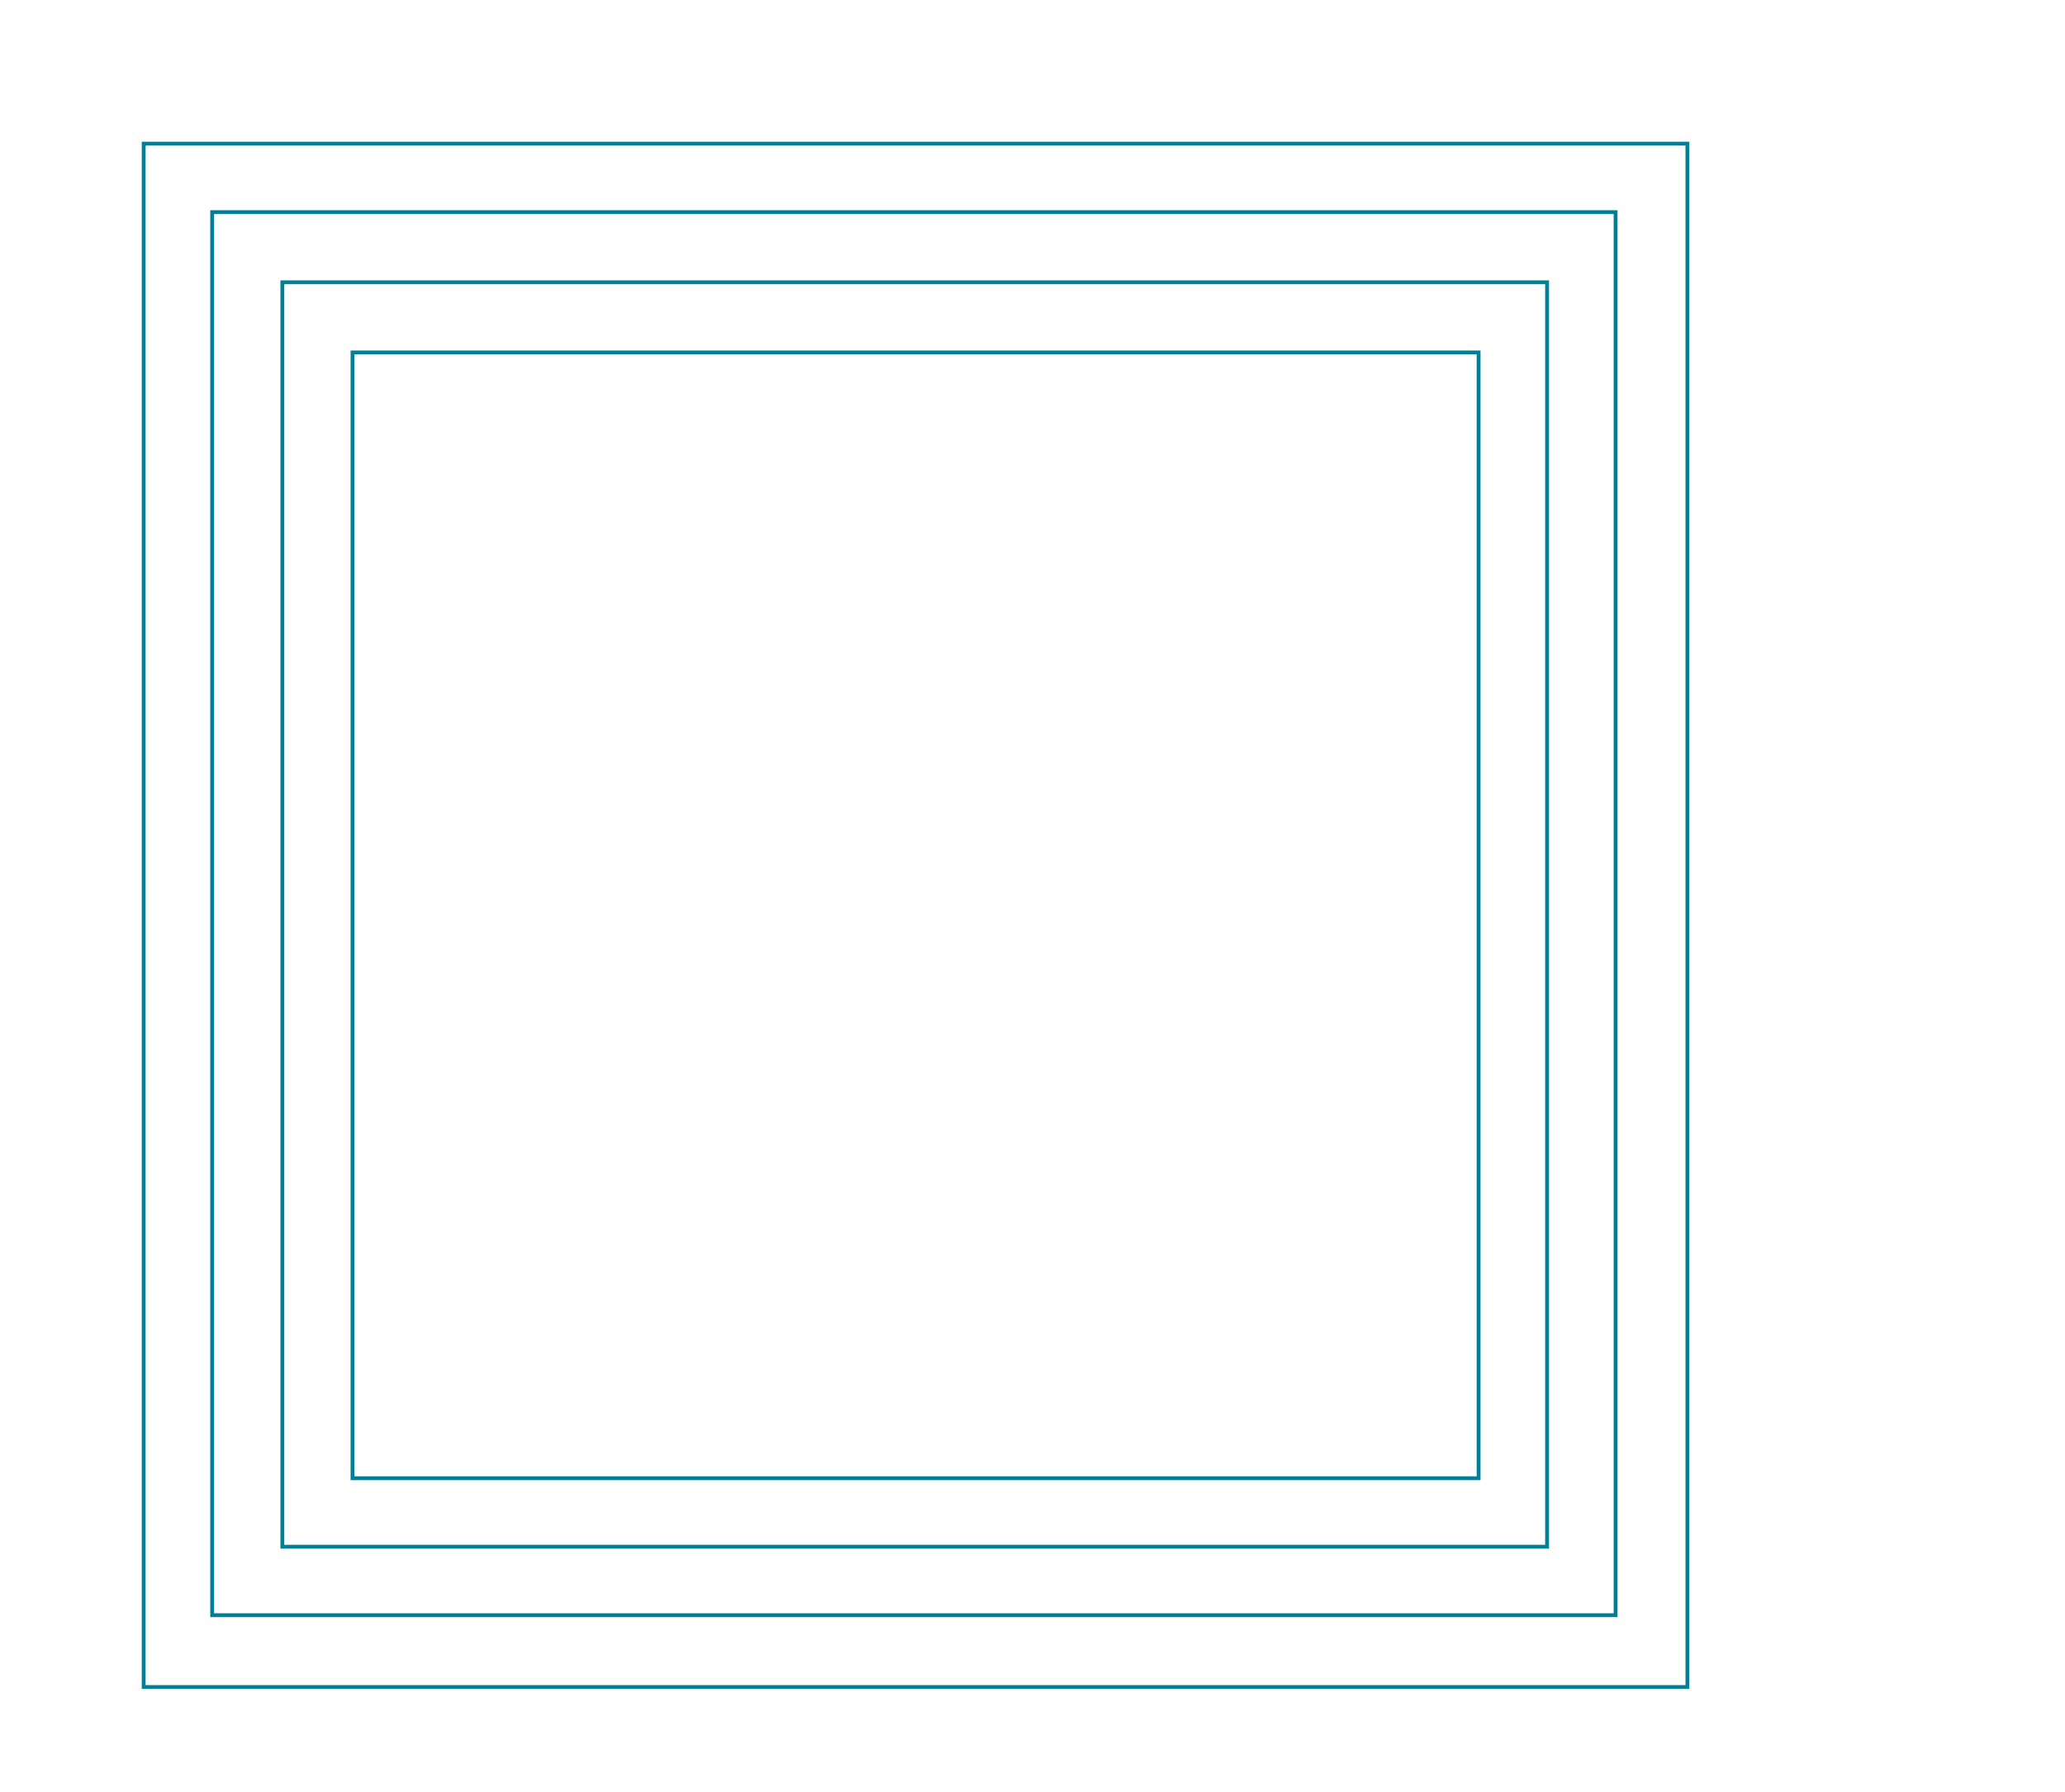 <svg width="538" height="467" viewBox="0 0 538 467" fill="none" xmlns="http://www.w3.org/2000/svg">
<path d="M439.627 37.434H37.433V439.628H439.627V37.434Z" stroke="#007F97" stroke-miterlimit="10"/>
<path d="M420.911 55.28H55.28V420.911H420.911V55.28Z" stroke="#007F97" stroke-miterlimit="10"/>
<path d="M403.066 73.561H73.562V403.065H403.066V73.561Z" stroke="#007F97" stroke-miterlimit="10"/>
<path d="M385.22 91.843H91.845V385.219H385.22V91.843Z" stroke="#007F97" stroke-miterlimit="10"/>
</svg>

